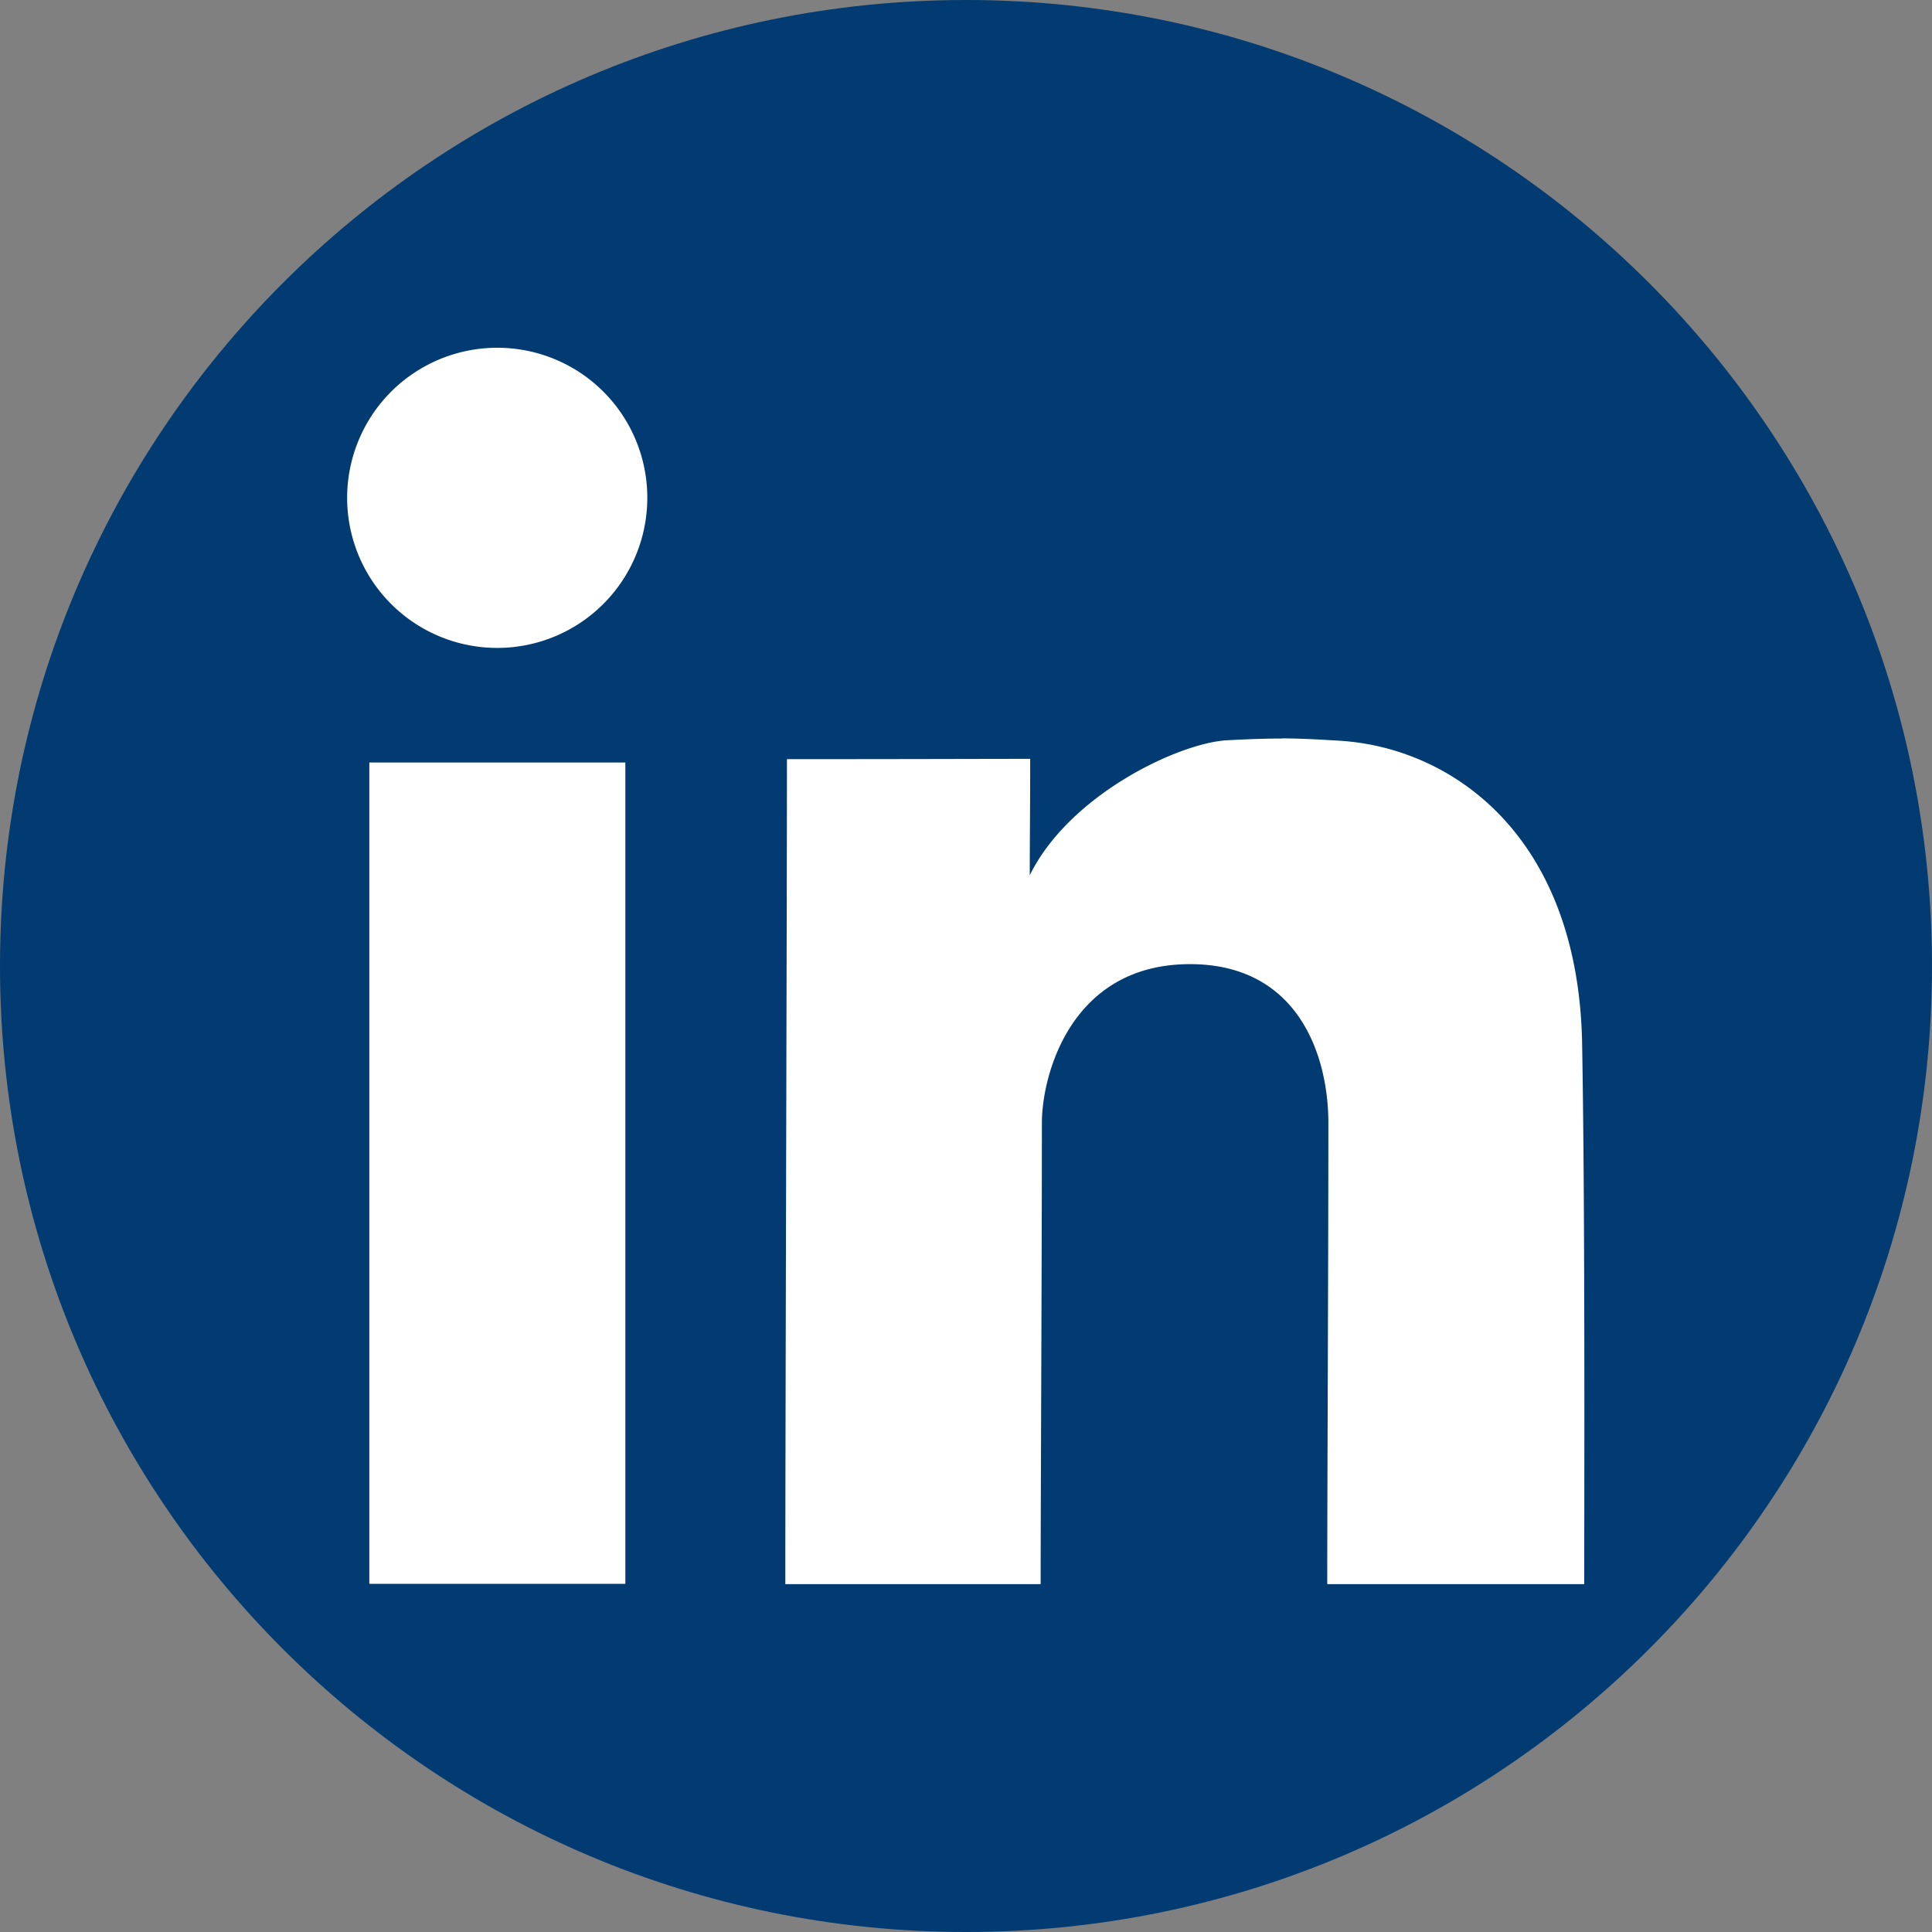 <?xml version="1.0" encoding="UTF-8"?>
<svg xmlns="http://www.w3.org/2000/svg" id="svg2-blue" viewBox="0 0 500 500">
  <rect x="0" y="0" width="500" height="500" fill="#808080" stroke="none"/>
  <defs>
    <style>.li-icon-1-blue{fill:#013b71;}.li-icon-2-blue{fill:#fff;}</style>
  </defs>
  <title>LinkedIn</title>
  <g id="layer1">
    <path id="rect2990-1" class="li-icon-1-blue" d="M250,0h0C388.07,0,500,111.93,500,250h0c0,138.07-111.93,250-250,250h0C111.93,500,0,388.07,0,250H0C0,111.93,111.93,0,250,0Z"></path>
    <path id="rect2989-1-7" class="li-icon-2-blue" d="M128.76,90a38.84,38.84,0,1,0,38.76,38.84A38.8,38.8,0,0,0,128.76,90Zm203,101.13v0c-4.38,0-8.63.16-14.18,0.45-12.19.63-40.66,13.84-51.08,34.92,0-9.15.11-17.56,0.11-30.11-12.49,0-28.82.08-62.95,0.08,0,38.31-.42,174-0.42,213.5h66.08c0-23.45.32-82.35,0.32-119.34,0-12.42,7.51-41.11,38.32-41.11,28,0,35.82,23.58,35.82,41.11,0,38.52-.29,93-0.29,119.34H410c0-25.77.24-95.78-.55-139.95-1-53.63-33.53-76.51-62.76-78.32-6-.37-10.49-0.59-14.87-0.61h0ZM95.58,197.34V409.89h66.26V197.34H95.58Z"></path>
  </g>
</svg>

